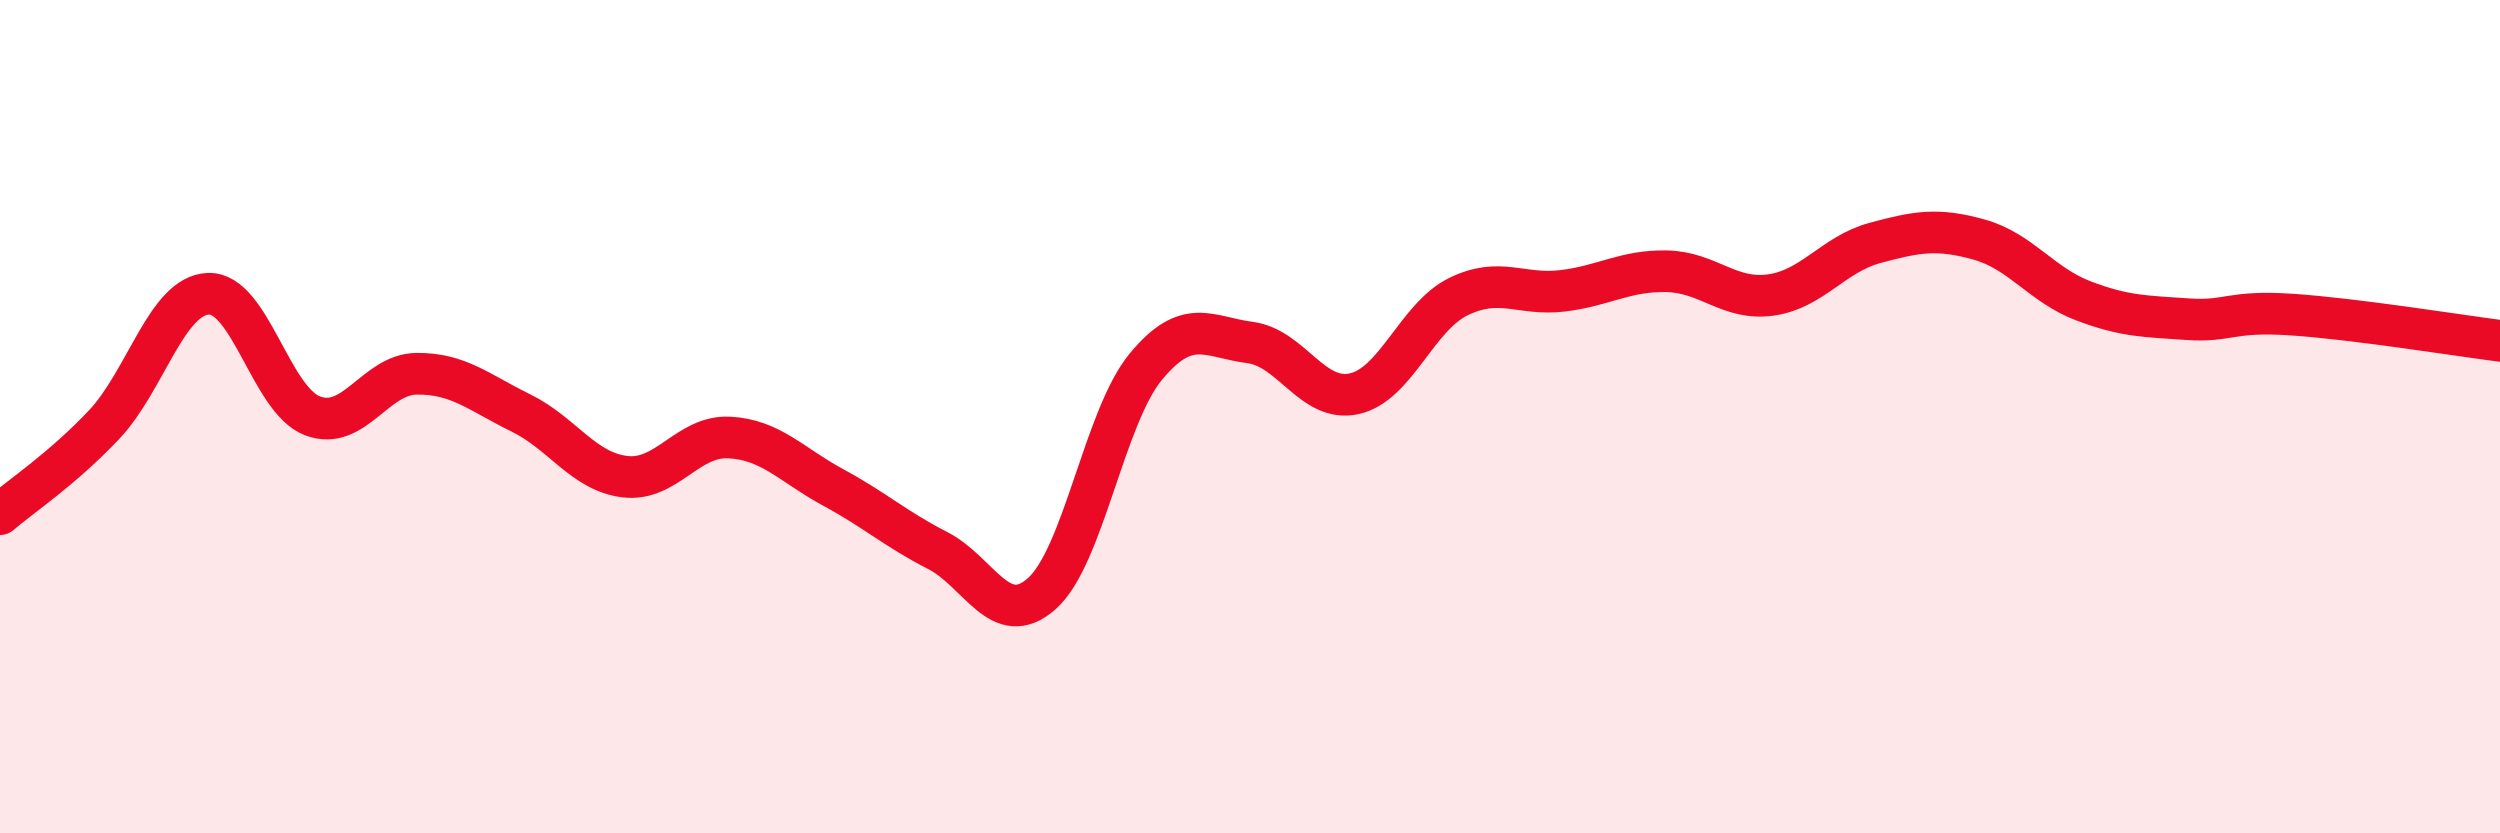 
    <svg width="60" height="20" viewBox="0 0 60 20" xmlns="http://www.w3.org/2000/svg">
      <path
        d="M 0,12.34 C 0.5,11.91 1.5,11.25 2.5,10.19 C 3.5,9.13 4,7.09 5,7.05 C 6,7.01 6.5,9.6 7.5,9.98 C 8.5,10.36 9,8.98 10,8.97 C 11,8.96 11.5,9.42 12.5,9.91 C 13.5,10.4 14,11.32 15,11.44 C 16,11.56 16.5,10.45 17.5,10.5 C 18.5,10.55 19,11.16 20,11.7 C 21,12.24 21.5,12.7 22.5,13.21 C 23.5,13.72 24,15.13 25,14.25 C 26,13.37 26.5,10.01 27.5,8.8 C 28.5,7.59 29,8.09 30,8.22 C 31,8.35 31.5,9.67 32.5,9.45 C 33.5,9.23 34,7.61 35,7.12 C 36,6.63 36.5,7.1 37.5,6.98 C 38.5,6.86 39,6.49 40,6.51 C 41,6.53 41.5,7.22 42.5,7.08 C 43.5,6.94 44,6.1 45,5.83 C 46,5.56 46.5,5.47 47.5,5.75 C 48.5,6.03 49,6.84 50,7.22 C 51,7.6 51.5,7.59 52.5,7.66 C 53.5,7.73 53.5,7.45 55,7.55 C 56.5,7.65 59,8.05 60,8.18L60 20L0 20Z"
        fill="#EB0A25"
        opacity="0.1"
        stroke-linecap="round"
        stroke-linejoin="round"
      />
      <path
        d="M 0,12.34 C 0.5,11.91 1.5,11.25 2.5,10.19 C 3.5,9.13 4,7.09 5,7.05 C 6,7.01 6.5,9.6 7.5,9.98 C 8.5,10.36 9,8.98 10,8.97 C 11,8.96 11.5,9.42 12.5,9.91 C 13.5,10.4 14,11.32 15,11.44 C 16,11.56 16.5,10.45 17.5,10.5 C 18.5,10.55 19,11.16 20,11.7 C 21,12.24 21.5,12.7 22.5,13.21 C 23.5,13.72 24,15.13 25,14.25 C 26,13.37 26.5,10.01 27.5,8.8 C 28.5,7.59 29,8.09 30,8.22 C 31,8.35 31.5,9.67 32.5,9.45 C 33.5,9.23 34,7.61 35,7.12 C 36,6.63 36.5,7.1 37.5,6.98 C 38.5,6.86 39,6.49 40,6.51 C 41,6.53 41.5,7.22 42.5,7.08 C 43.5,6.94 44,6.1 45,5.83 C 46,5.56 46.5,5.47 47.5,5.75 C 48.5,6.03 49,6.84 50,7.22 C 51,7.6 51.5,7.59 52.5,7.66 C 53.5,7.73 53.5,7.45 55,7.55 C 56.5,7.65 59,8.05 60,8.18"
        stroke="#EB0A25"
        stroke-width="1"
        fill="none"
        stroke-linecap="round"
        stroke-linejoin="round"
      />
    </svg>
  